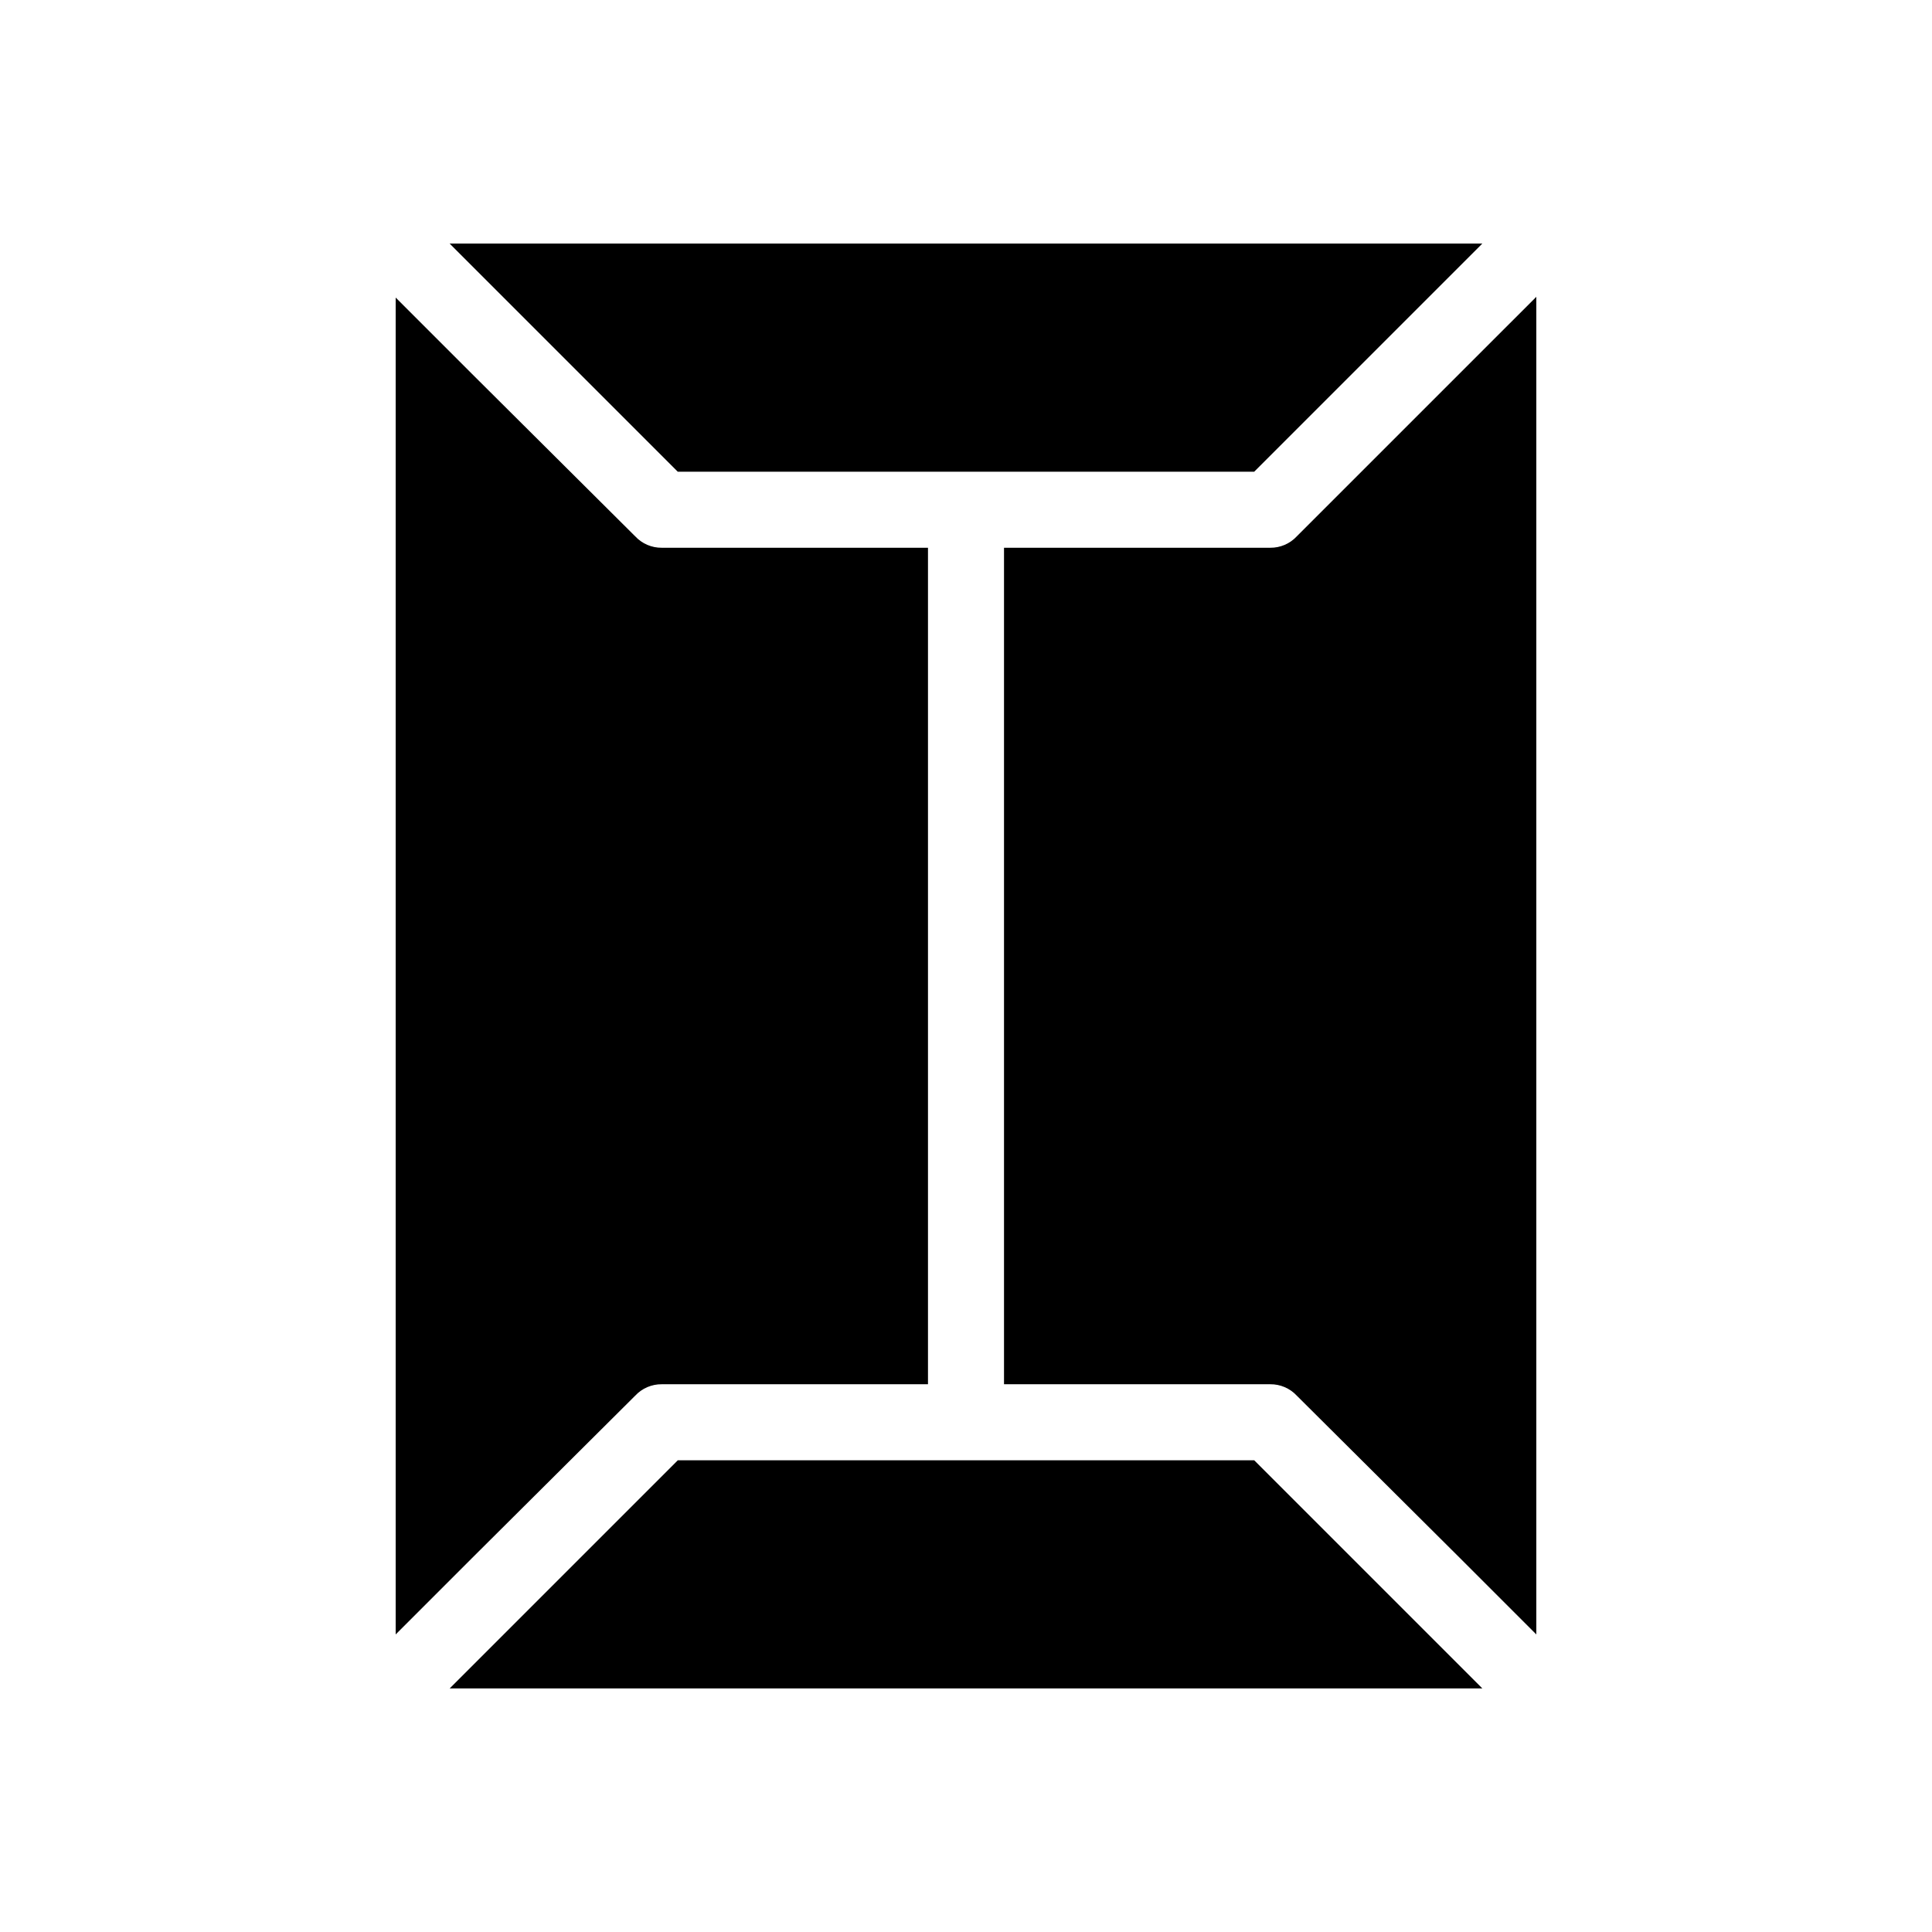 <?xml version="1.0" encoding="UTF-8"?>
<!-- Uploaded to: ICON Repo, www.svgrepo.com, Generator: ICON Repo Mixer Tools -->
<svg fill="#000000" width="800px" height="800px" version="1.1" viewBox="144 144 512 512" xmlns="http://www.w3.org/2000/svg">
 <path d="m551.14 222.66v354.48l-20.152-20.152-43.328-43.125c-1.816-1.957-4.379-3.055-7.051-3.023h-70.535v-221.68h70.535c2.672 0.031 5.234-1.066 7.051-3.023zm-74.766 46.352 60.457-60.457h-273.67l60.457 60.457zm-152.75 261.98-60.457 60.457h273.67l-60.457-60.457zm-11.285-17.129c1.82-1.957 4.379-3.055 7.055-3.023h70.531v-221.68h-70.531c-2.676 0.031-5.234-1.066-7.055-3.023l-43.328-43.125-20.152-20.152v354.28l20.152-20.152z"/>
</svg>